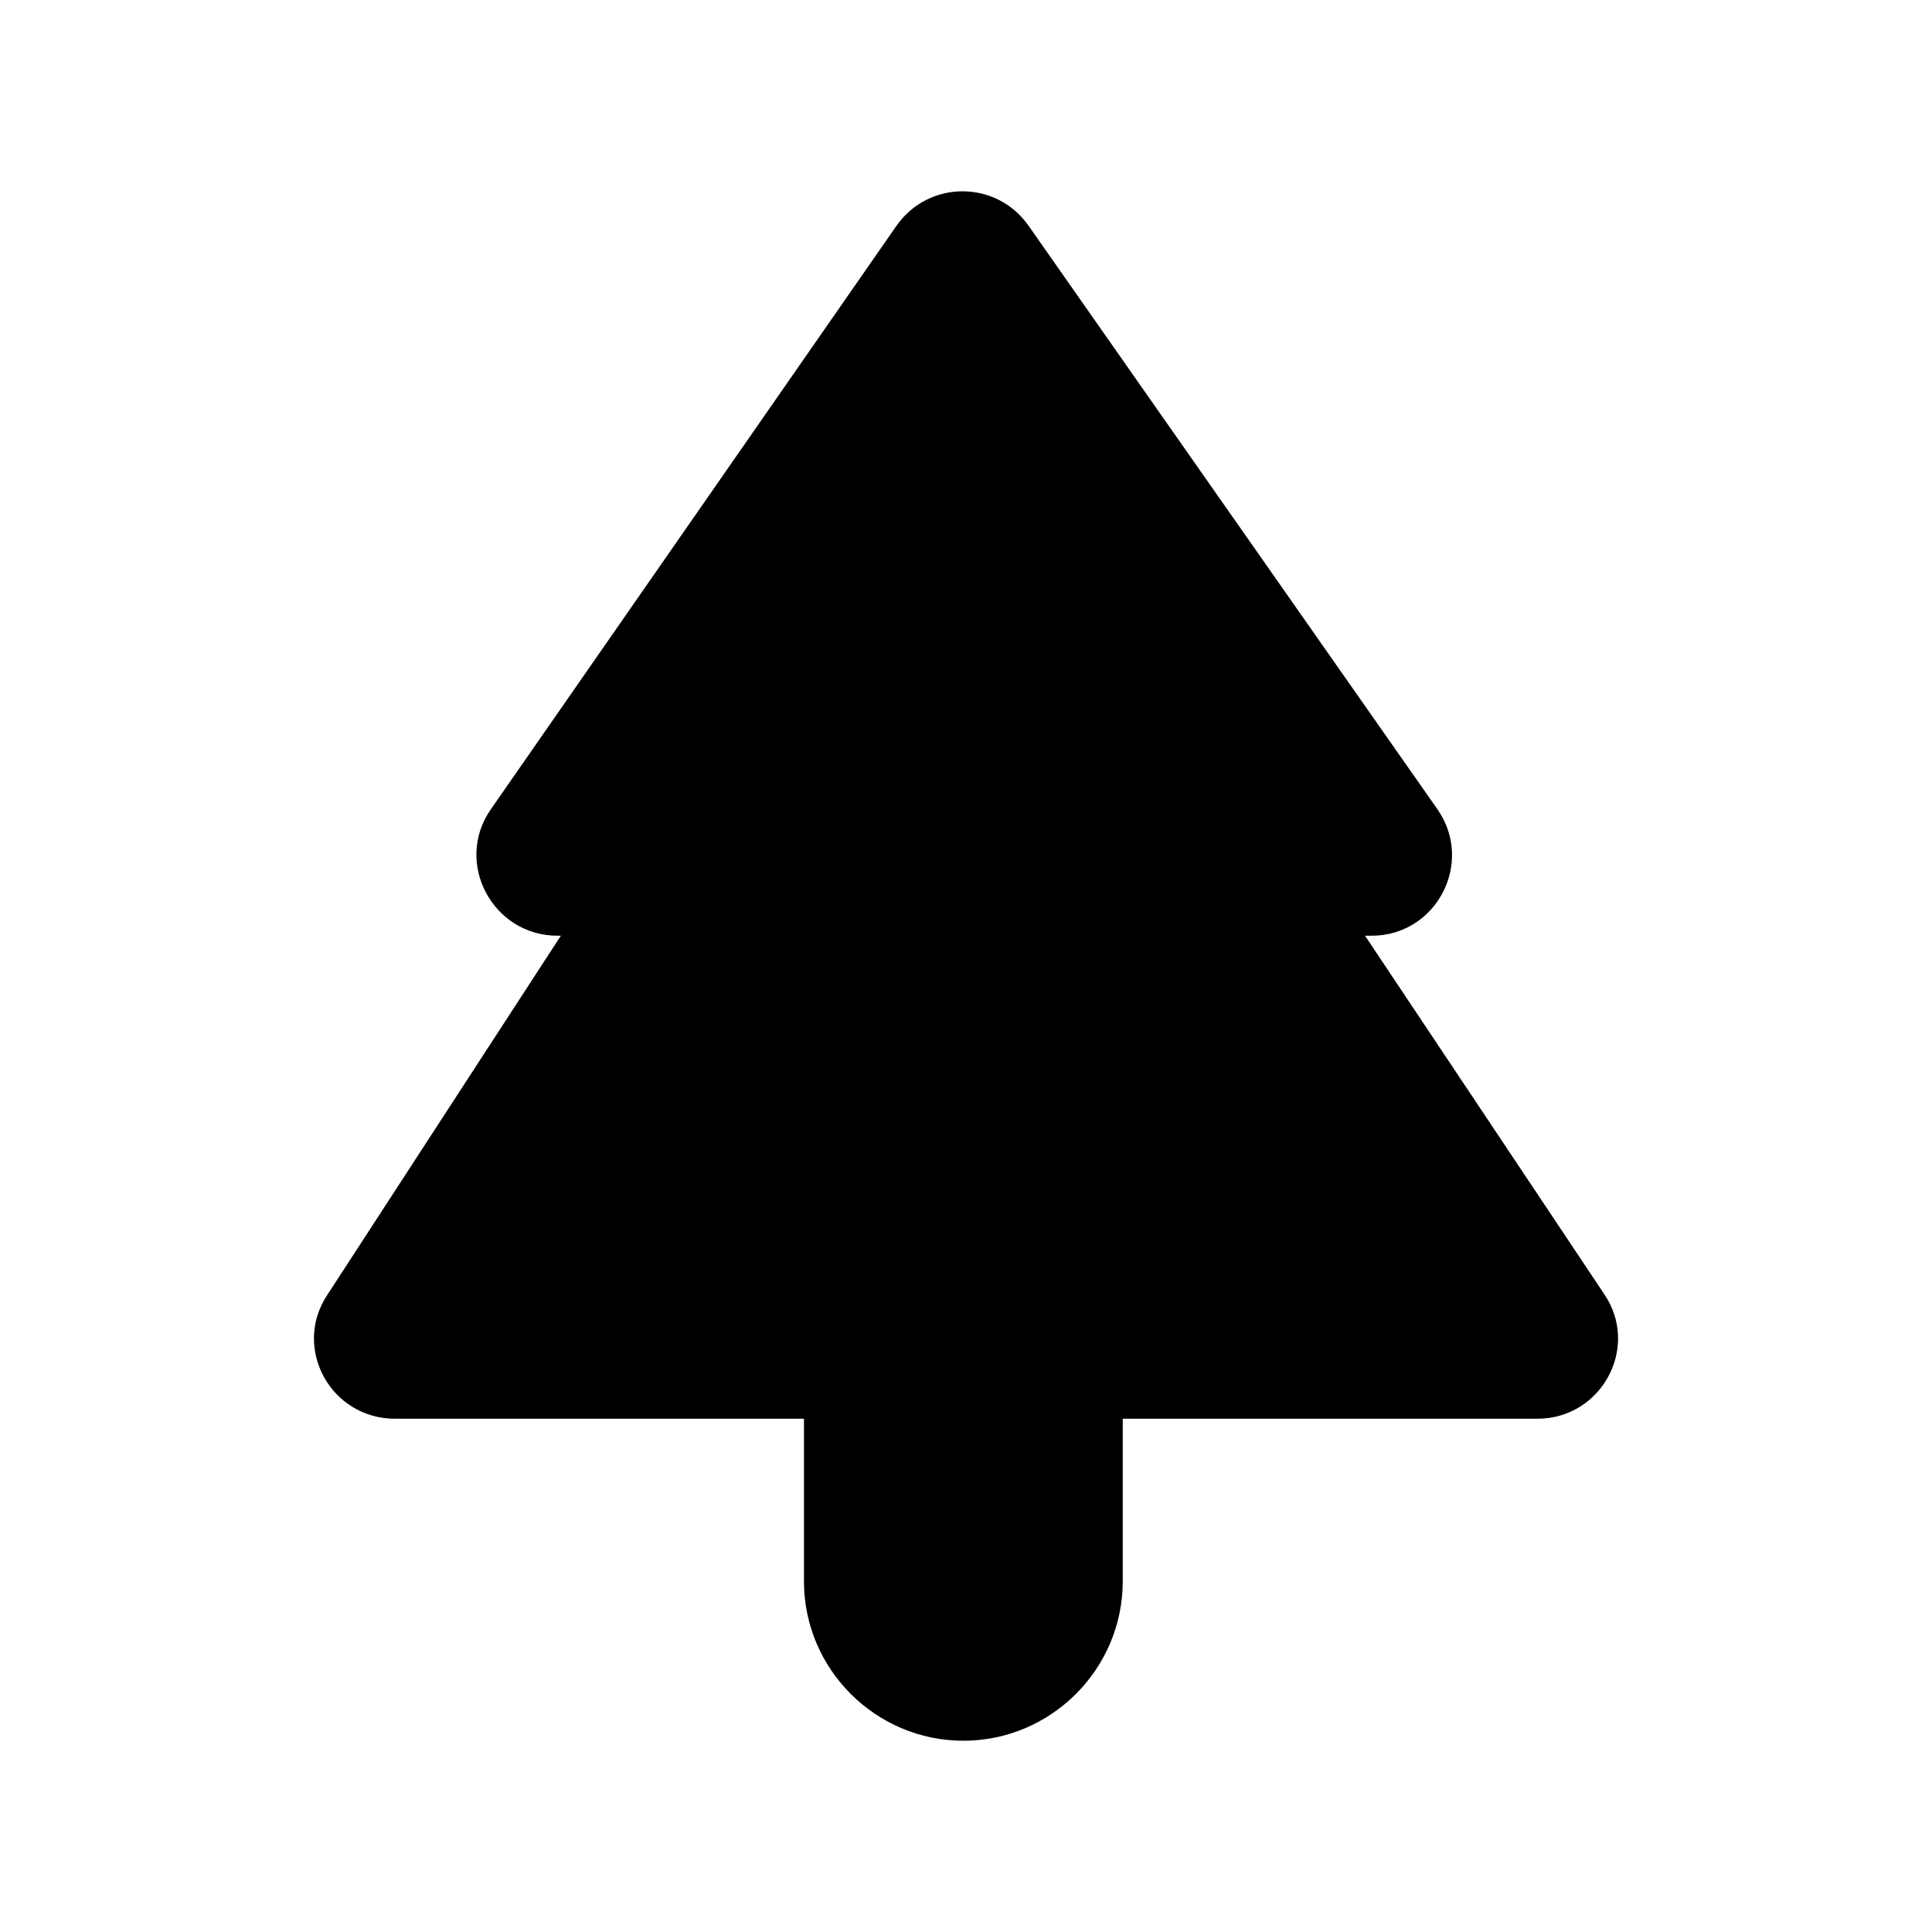<svg fill="none" height="24" viewBox="0 0 24 24" width="24" xmlns="http://www.w3.org/2000/svg"><path d="m16.957 11.624h.08c.81 0 1.28-.91.82-1.57l-5.08-7.25c-.4-.57-1.24-.57-1.64 0l-5.04 7.25c-.46.66.02 1.57.83 1.57h.04l-2.9 4.46c-.44.66.04 1.54.84 1.54h5.08v2.02c0 1.09.89 1.98 1.98 1.98s1.98-.89 1.98-1.98v-2.02h5.15c.8 0 1.28-.89.83-1.55z" fill="#000"/></svg>